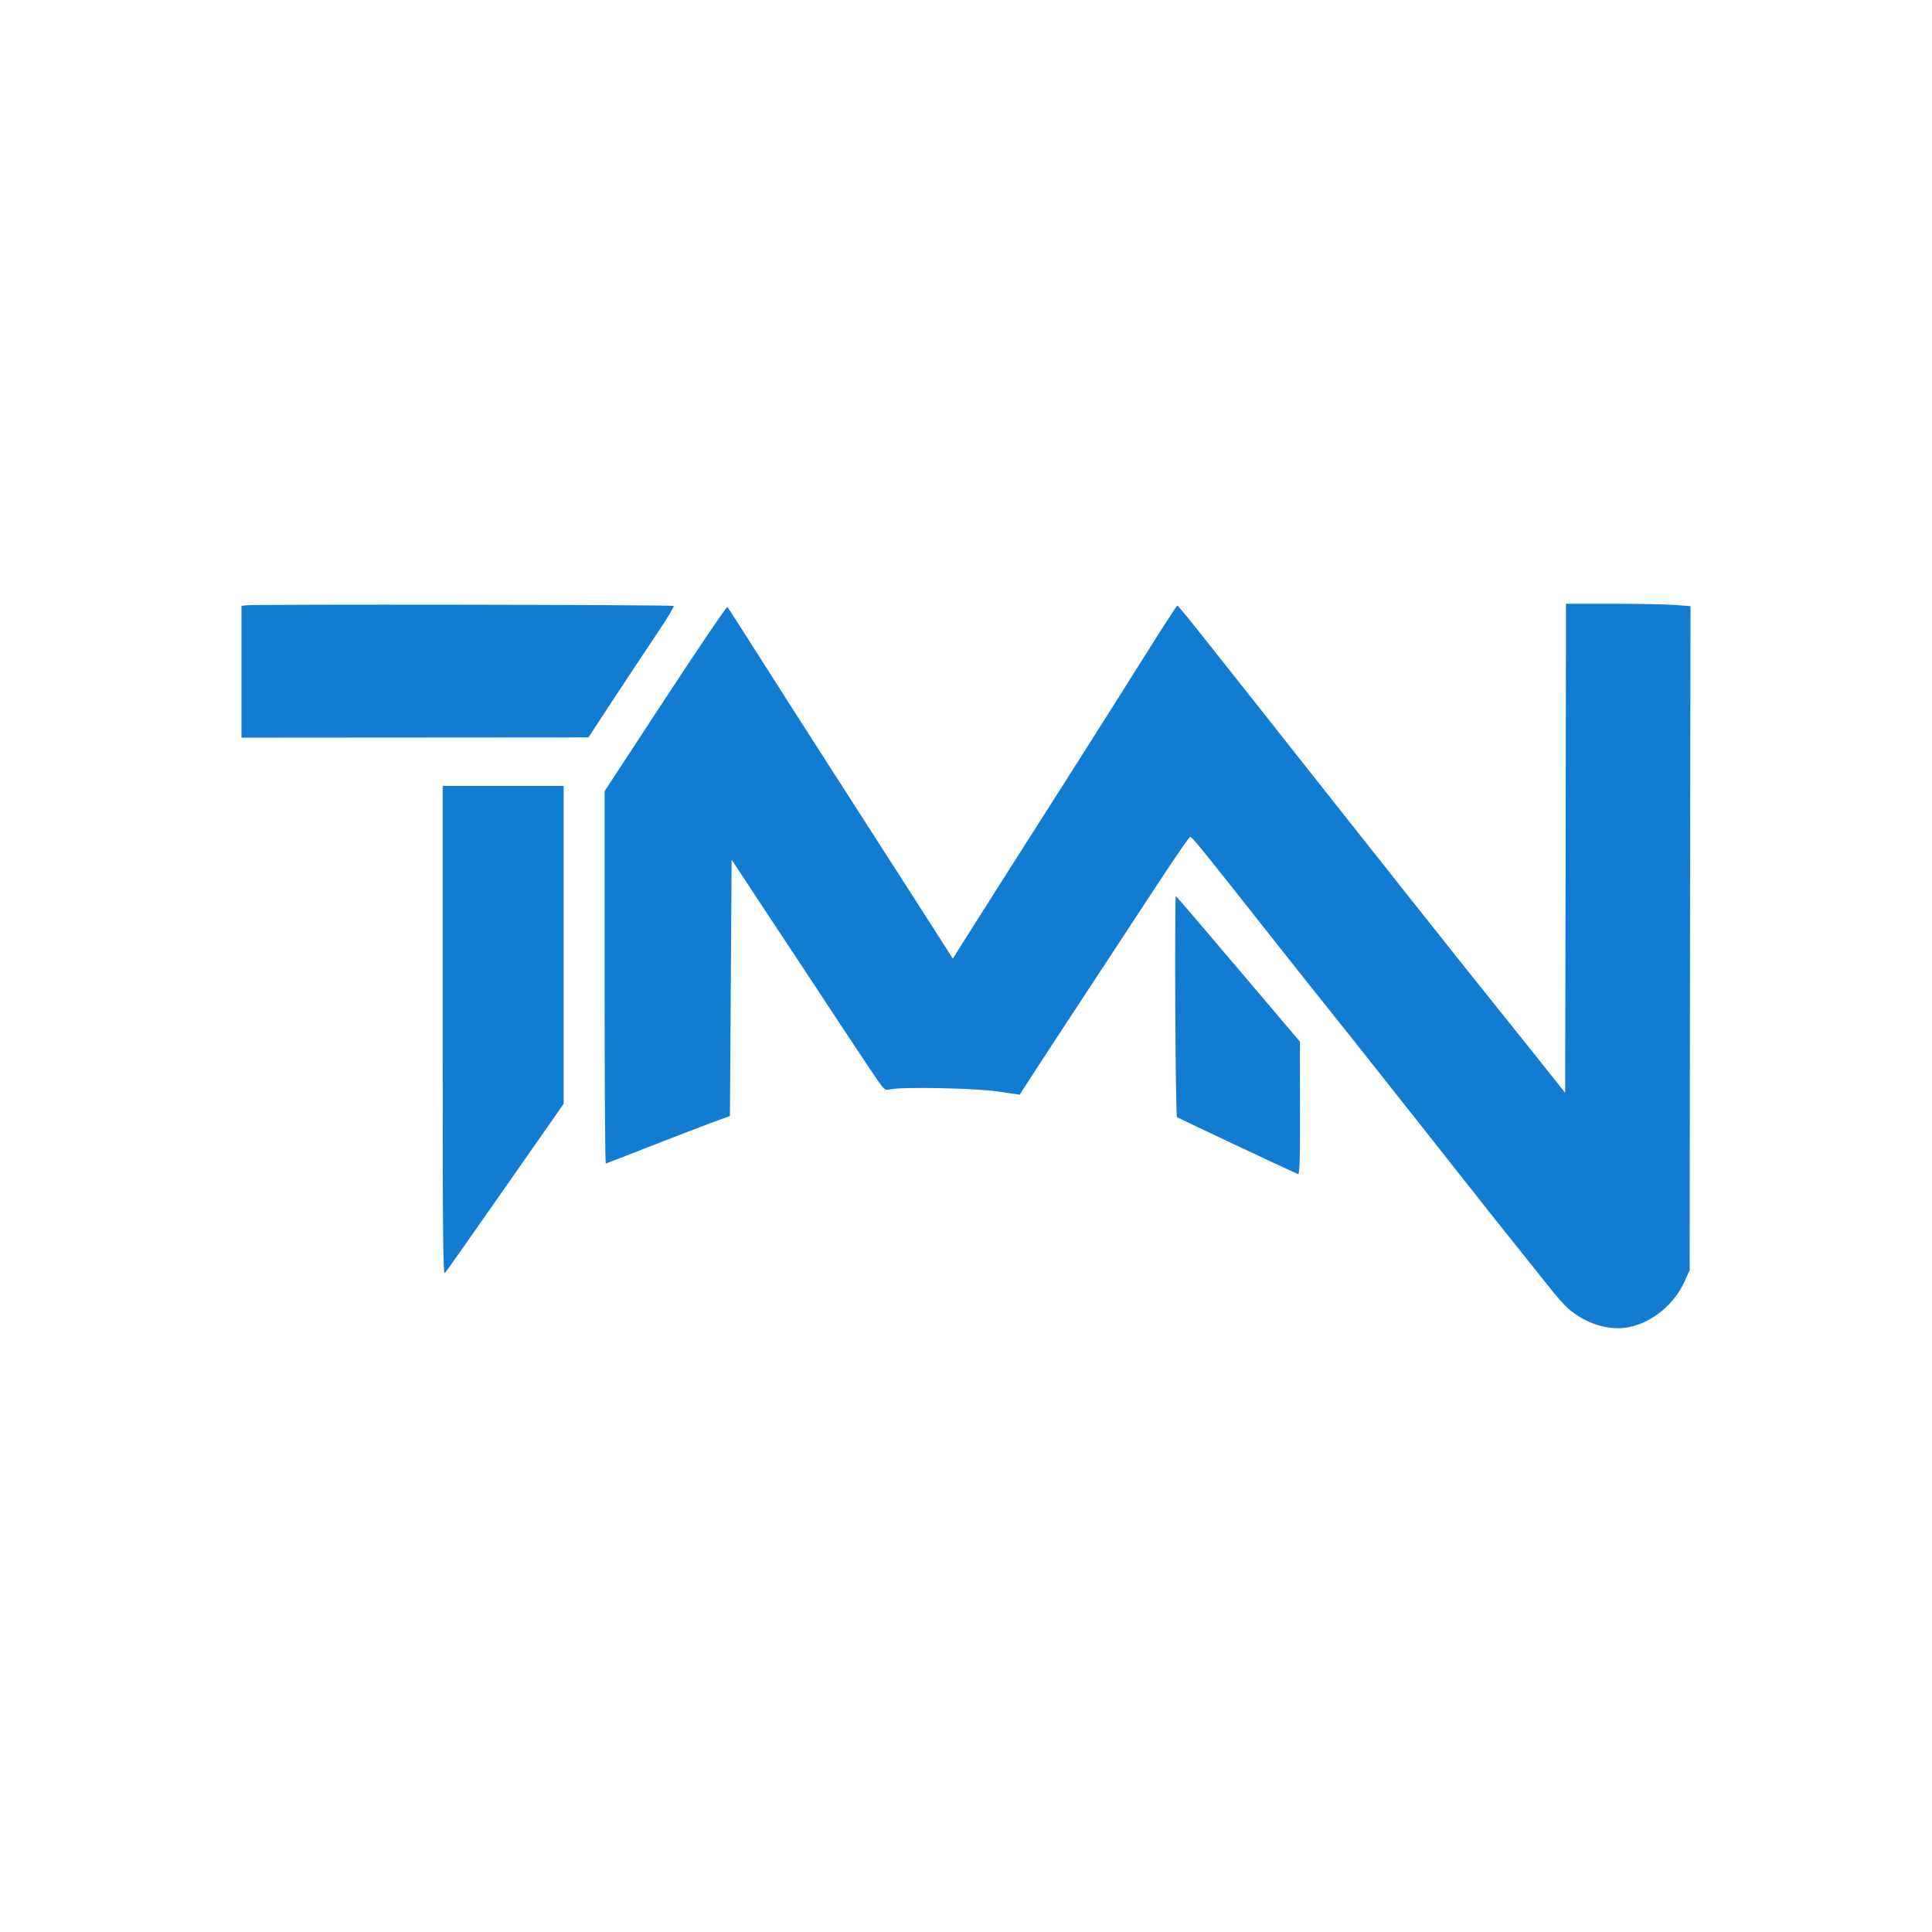 <svg width="16" height="16" viewBox="0 0 16 16" fill="none" xmlns="http://www.w3.org/2000/svg">
<rect width="16" height="16" fill="white"/>
<path fill-rule="evenodd" clip-rule="evenodd" d="M2.032 5.013L2 5.018V5.563V6.109L3.436 6.108L4.873 6.107L5.087 5.781C5.205 5.601 5.366 5.358 5.445 5.241C5.524 5.124 5.584 5.024 5.579 5.018C5.57 5.008 2.096 5.003 2.032 5.013ZM12.966 7.025L12.962 9.05L12.652 8.661C12.481 8.448 12.255 8.165 12.15 8.034C11.94 7.771 11.385 7.071 10.978 6.556C10.835 6.375 10.607 6.087 10.473 5.917C10.338 5.747 10.123 5.475 9.994 5.312C9.865 5.149 9.756 5.015 9.751 5.015C9.743 5.015 9.61 5.224 9.23 5.829C9.094 6.045 8.571 6.868 8.274 7.333C8.182 7.477 8.059 7.672 7.999 7.767L7.891 7.939L7.623 7.52C7.475 7.29 7.203 6.866 7.018 6.578C6.647 6.001 6.439 5.676 6.196 5.293C6.107 5.153 6.03 5.033 6.024 5.027C6.019 5.02 5.788 5.36 5.511 5.783L5.007 6.552V8.093C5.007 8.941 5.011 9.635 5.017 9.635C5.022 9.635 5.182 9.573 5.373 9.498C5.564 9.423 5.793 9.335 5.882 9.302L6.045 9.242L6.052 8.181L6.059 7.119L6.27 7.44C6.387 7.616 6.558 7.875 6.651 8.016C6.857 8.33 7.023 8.581 7.194 8.837C7.323 9.03 7.325 9.033 7.369 9.022C7.462 8.999 8.085 9.011 8.268 9.04L8.445 9.066L8.466 9.032C8.492 8.988 9.332 7.708 9.624 7.265C9.744 7.083 9.848 6.933 9.856 6.931C9.87 6.927 9.947 7.022 10.525 7.755C10.676 7.946 10.877 8.2 10.972 8.318C11.145 8.533 11.635 9.152 12.143 9.796C12.29 9.983 12.477 10.218 12.559 10.32C12.641 10.422 12.758 10.569 12.82 10.647C12.881 10.725 12.956 10.81 12.987 10.837C13.132 10.964 13.332 11.025 13.494 10.99C13.688 10.949 13.867 10.8 13.953 10.608L13.993 10.52L13.996 7.77L14 5.02L13.871 5.01C13.8 5.005 13.568 5 13.355 5H12.969L12.966 7.025ZM3.666 8.537C3.666 10.258 3.669 10.562 3.685 10.543C3.696 10.53 3.921 10.21 4.186 9.831L4.668 9.141V7.825V6.509H4.167H3.666V8.537ZM9.733 8.329C9.735 8.831 9.742 9.246 9.747 9.251C9.755 9.259 10.667 9.688 10.749 9.723C10.763 9.729 10.767 9.614 10.766 9.178L10.765 8.626L10.256 8.026C9.976 7.695 9.743 7.423 9.738 7.421C9.733 7.419 9.731 7.828 9.733 8.329Z" fill="#127BD2"/>
</svg>
